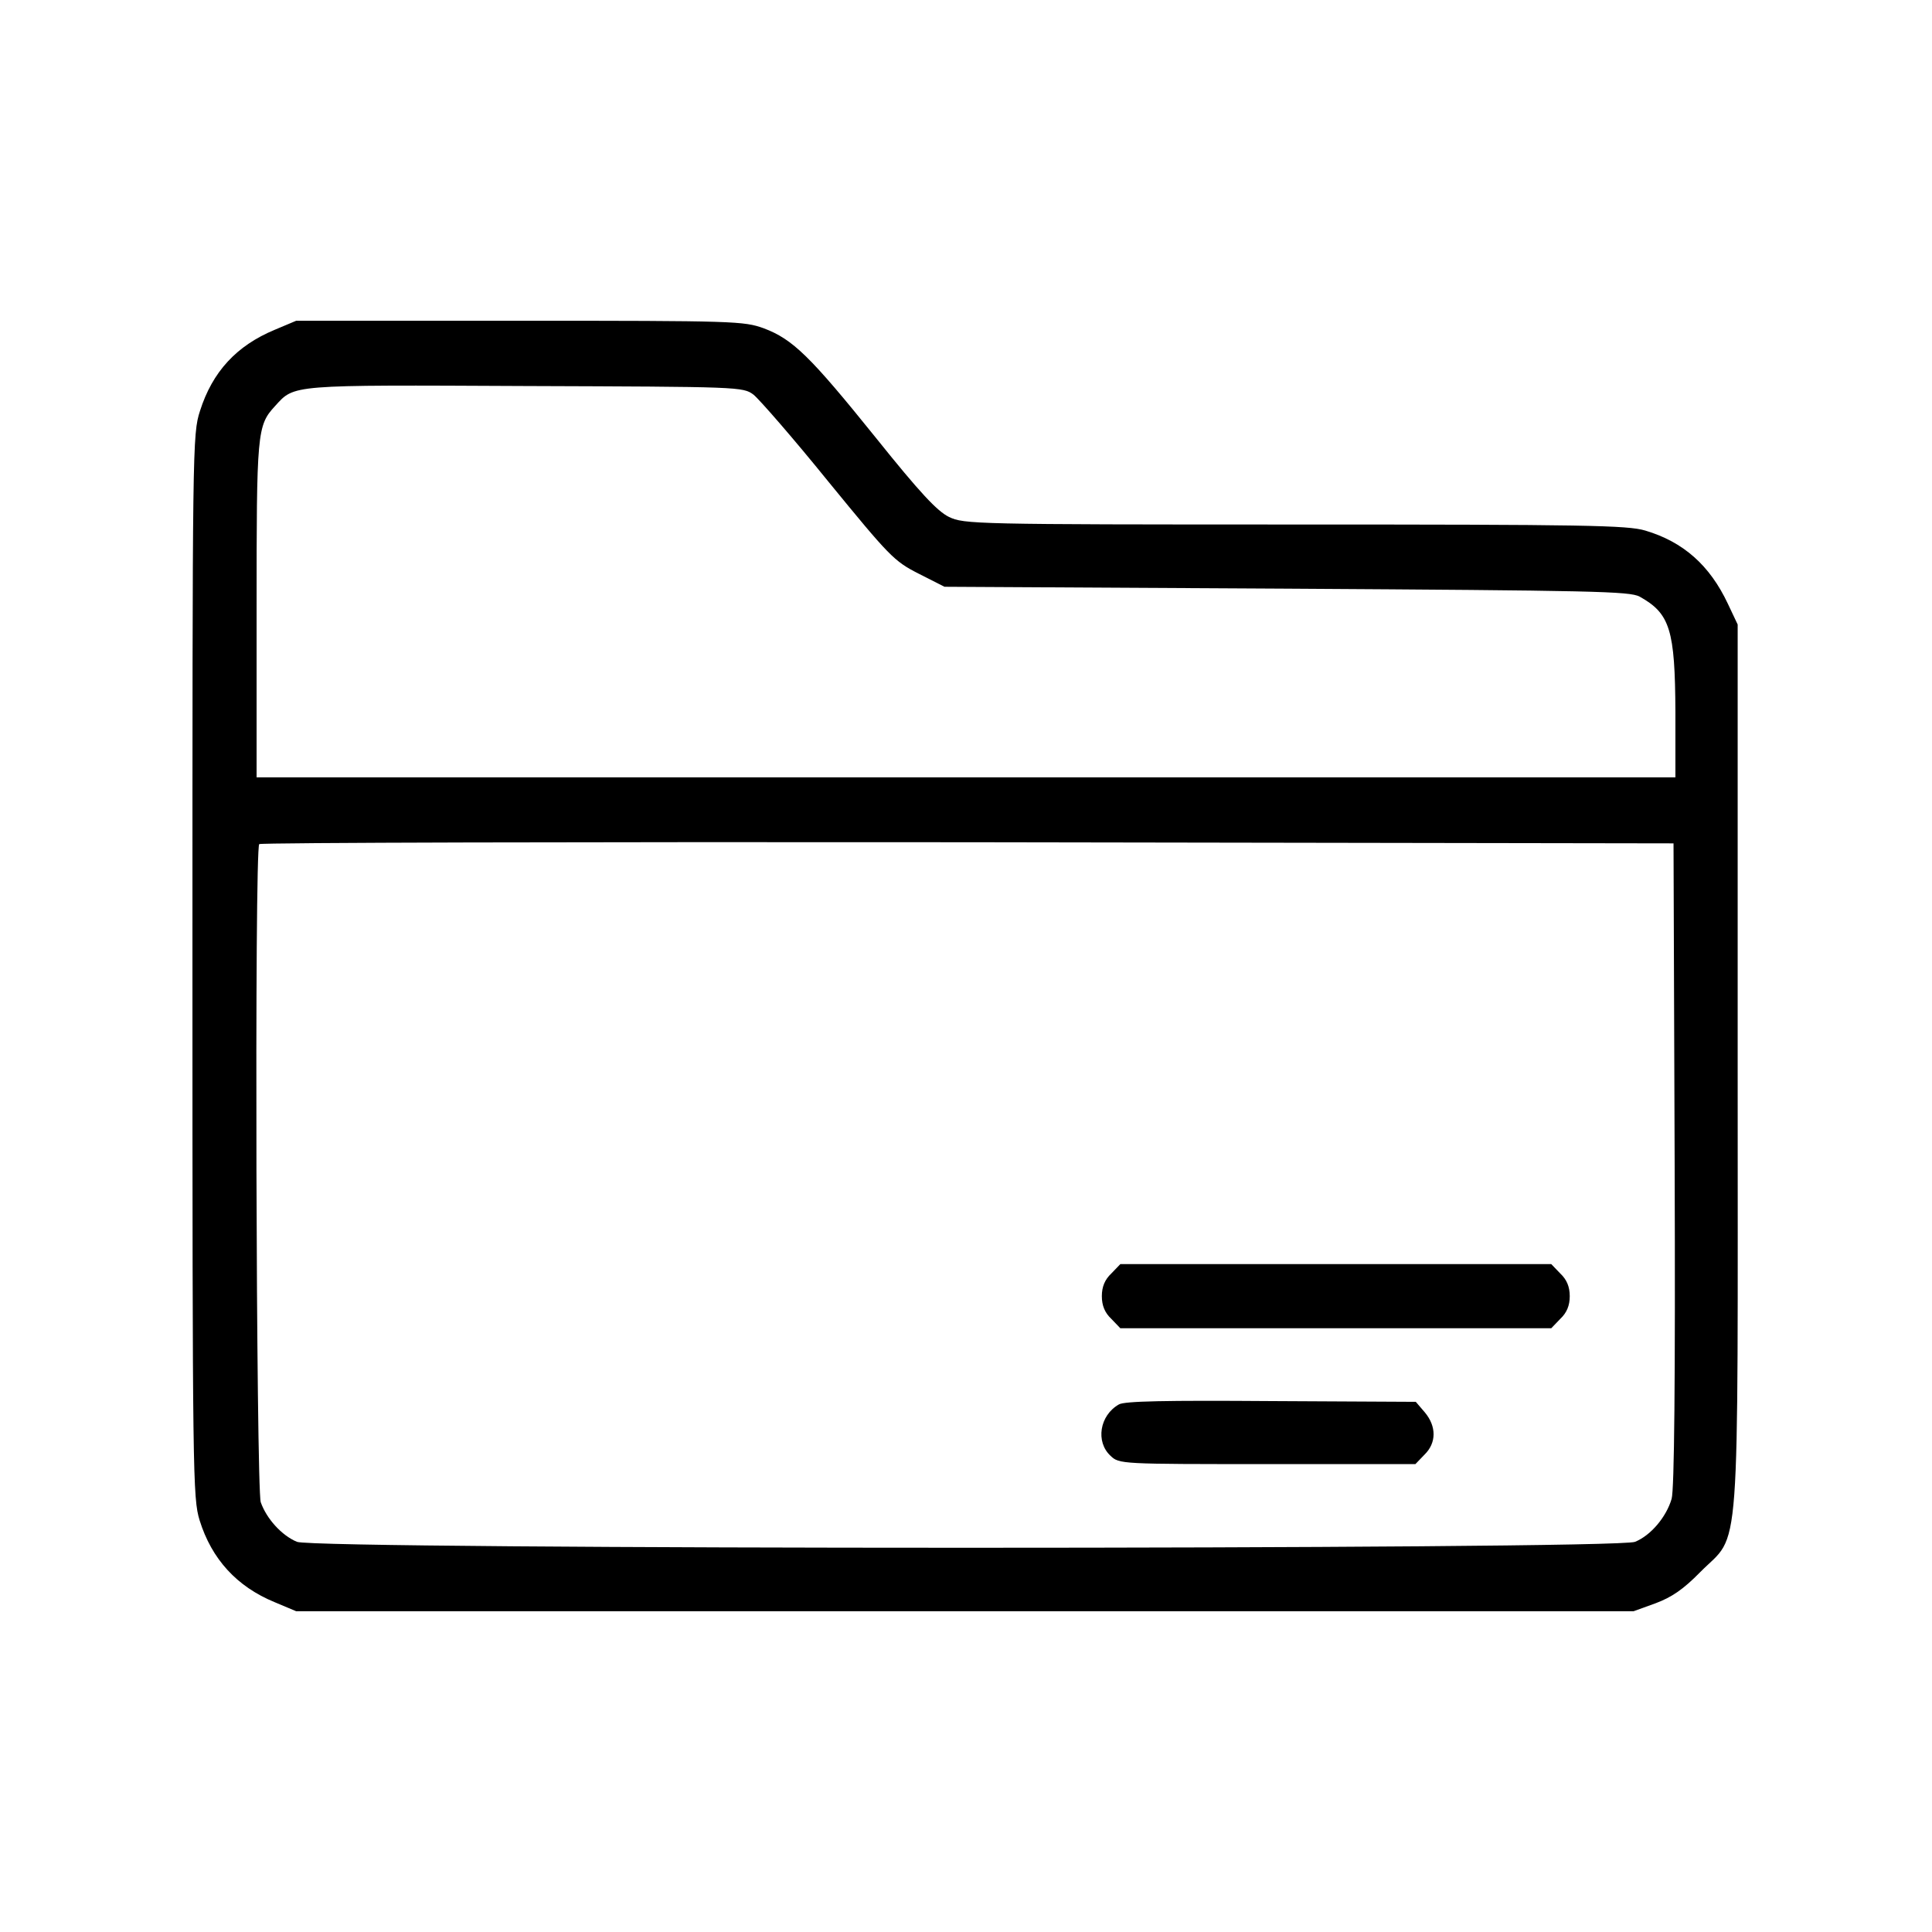 <?xml version="1.0" standalone="no"?>
<!DOCTYPE svg PUBLIC "-//W3C//DTD SVG 20010904//EN"
 "http://www.w3.org/TR/2001/REC-SVG-20010904/DTD/svg10.dtd">
<svg version="1.0" xmlns="http://www.w3.org/2000/svg"
 width="512pt" height="512pt" viewBox="0 0 512 512"
 preserveAspectRatio="xMidYMid meet">

<g transform="translate(0,512) scale(0.1,-0.1)"
fill="#000000" stroke="none">
<path d="M728 4246 c-101 -42 -165 -111 -198 -215 -20 -62 -20 -89 -20 -1471
0 -1356 1 -1410 19 -1469 32 -103 99 -176 199 -217 l57 -24 1772 0 1772 0 58
21 c43 16 74 37 119 83 108 109 99 -9 99 1341 l0 1170 -26 55 c-48 102 -118
164 -219 194 -47 14 -159 16 -929 16 -851 0 -876 1 -916 20 -31 15 -77 64
-194 210 -174 216 -220 261 -297 290 -53 19 -76 20 -647 20 l-592 0 -57 -24z
m1269 -172 c15 -12 105 -115 198 -230 162 -198 174 -211 239 -244 l69 -35 906
-5 c817 -5 909 -7 936 -21 81 -45 94 -88 95 -306 l0 -173 -1880 0 -1880 0 0
444 c0 471 1 488 49 540 52 57 36 56 663 53 569 -2 577 -2 605 -23z m2441
-2039 c2 -582 -1 -862 -8 -887 -14 -48 -55 -97 -97 -114 -49 -21 -3498 -21
-3546 0 -41 17 -81 62 -96 105 -12 37 -17 1732 -4 1744 3 4 848 6 1877 5
l1871 -3 3 -850z"/>
<path d="M2945 1745 c-17 -16 -25 -35 -25 -60 0 -25 8 -44 25 -60 l24 -25 571
0 571 0 24 25 c17 16 25 35 25 60 0 25 -8 44 -25 60 l-24 25 -571 0 -571 0
-24 -25z"/>
<path d="M2965 1398 c-51 -29 -62 -99 -22 -136 23 -22 27 -22 416 -22 l392 0
24 25 c32 31 32 75 1 112 l-24 28 -384 2 c-277 2 -389 0 -403 -9z"/>
</g>
</svg>
